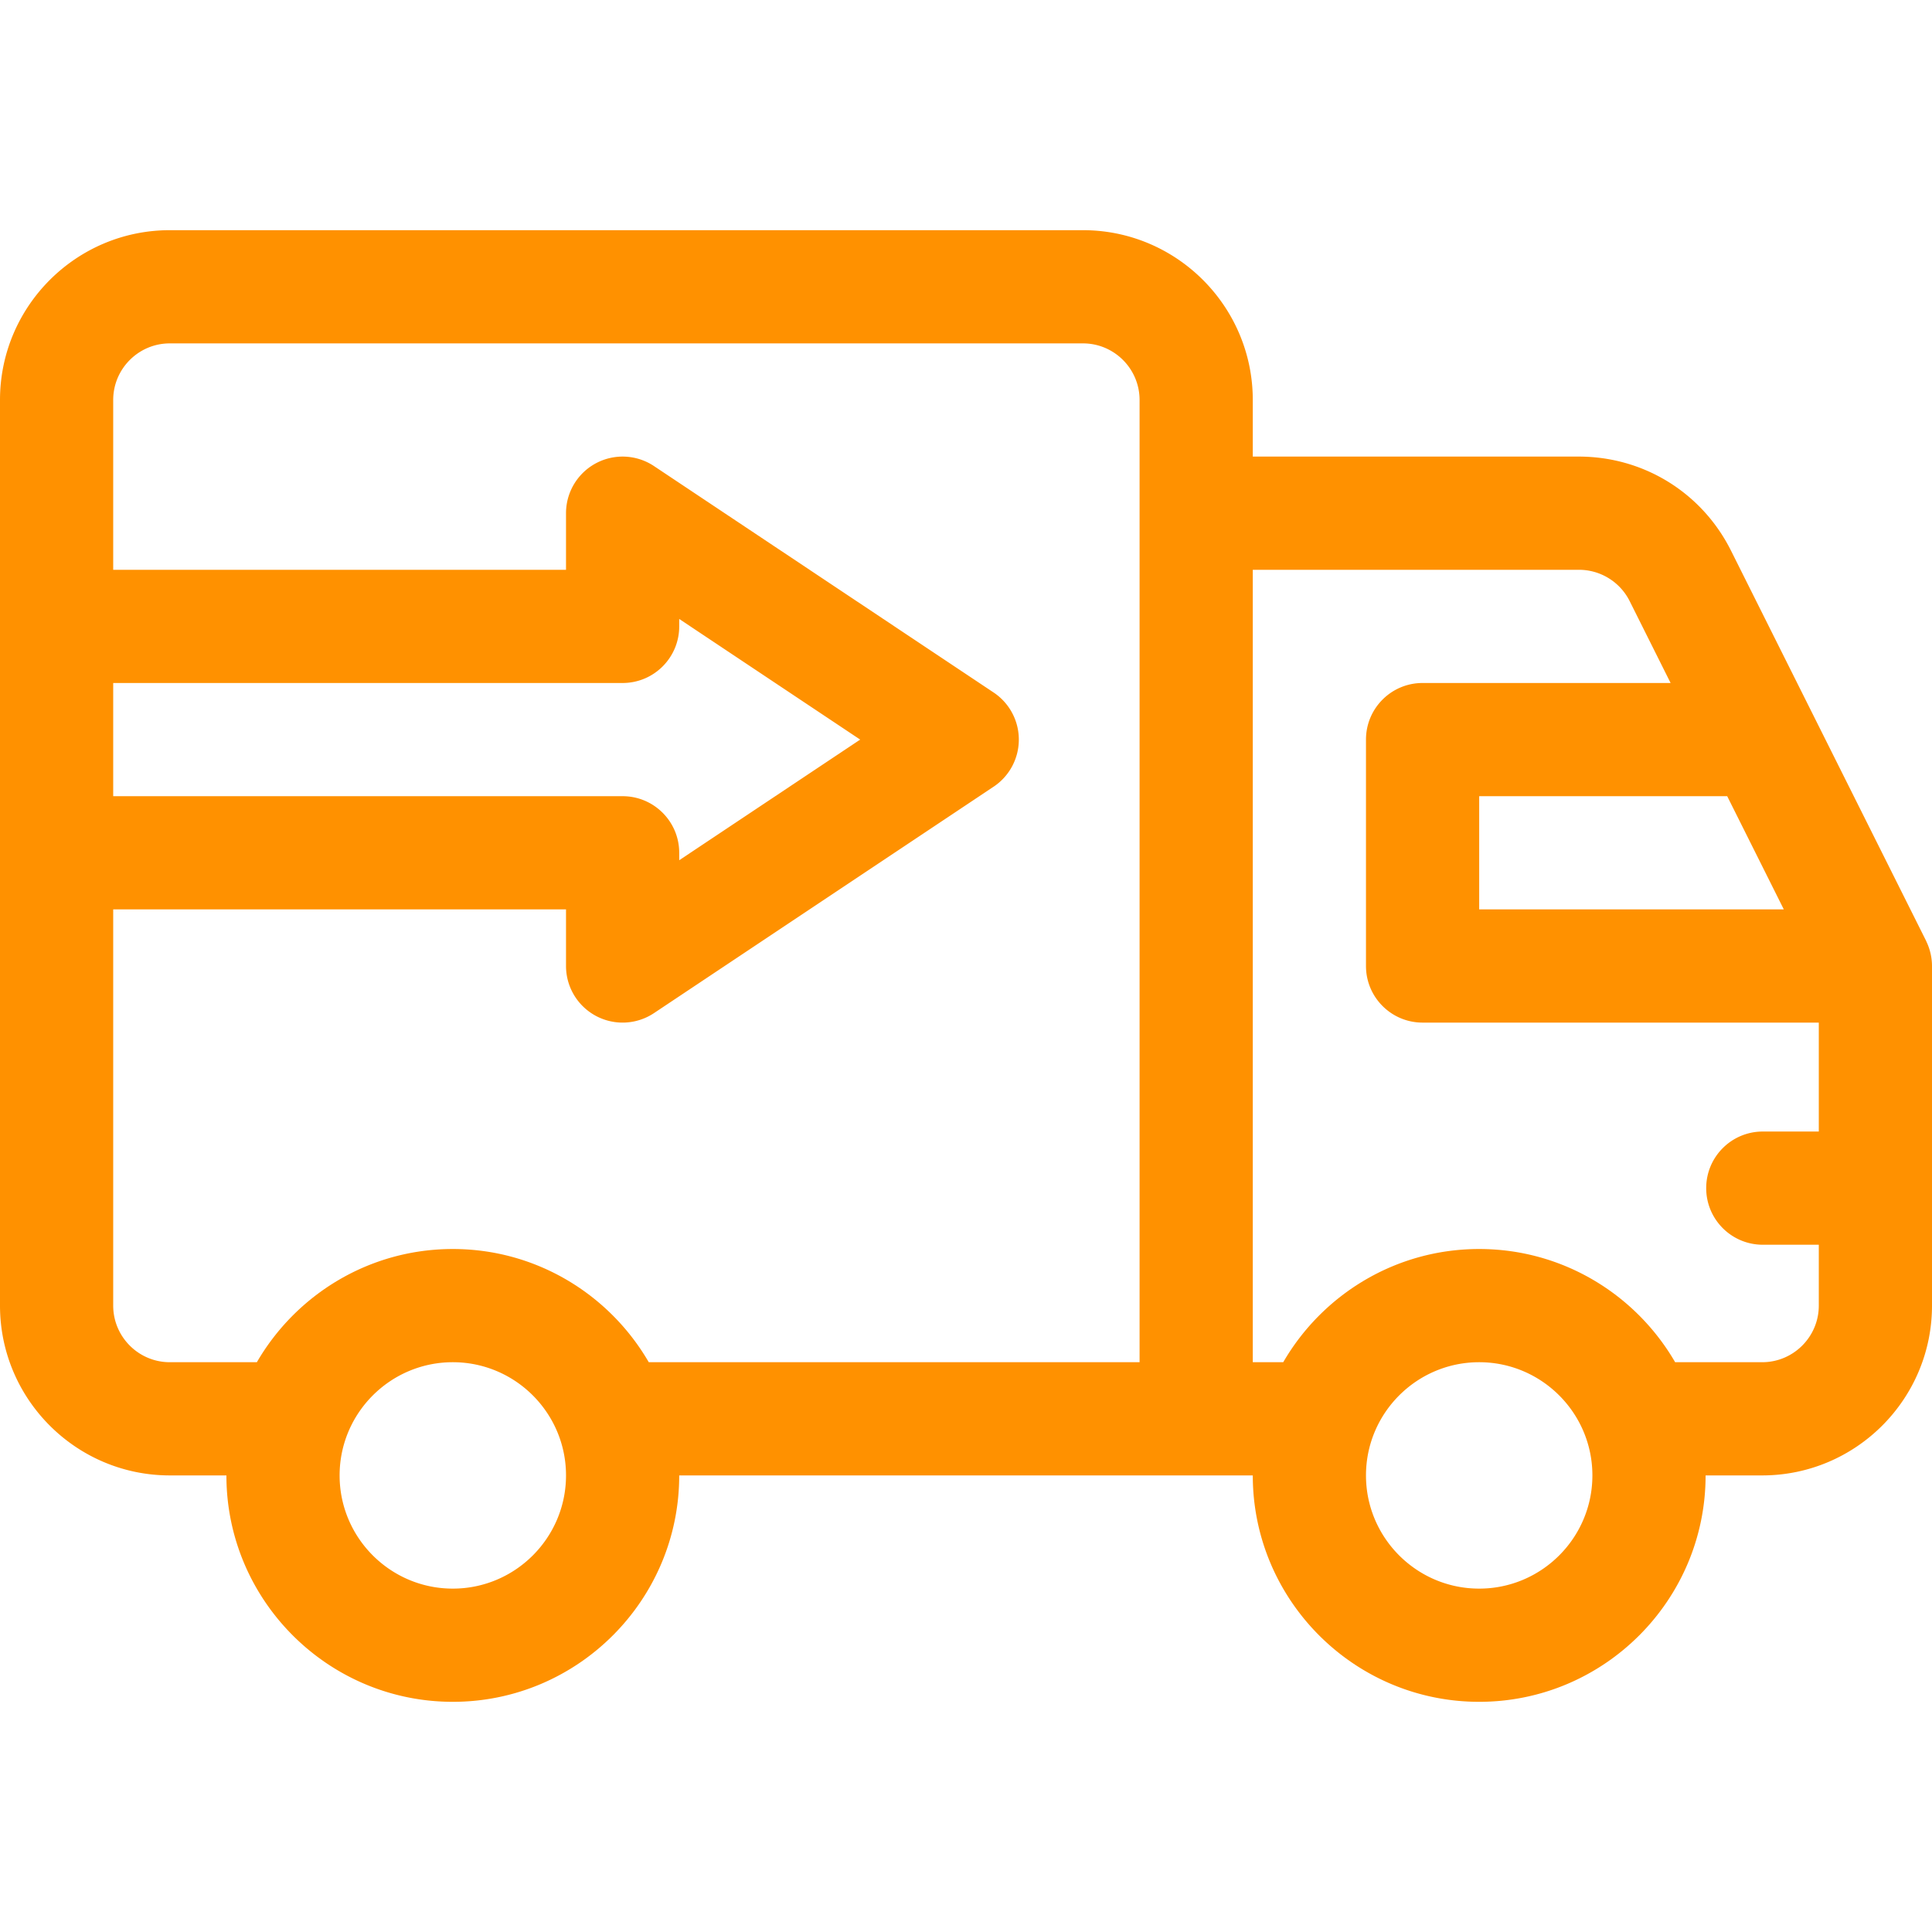 <svg xmlns="http://www.w3.org/2000/svg" version="1.1" xmlns:xlink="http://www.w3.org/1999/xlink" width="512" height="512" x="0" y="0" viewBox="0 0 512 512" style="enable-background:new 0 0 512 512" xml:space="preserve"><g><path d="M510.528 249.553c-.041-.085-.07-.176-.112-.261L458.74 145.94c-7.691-15.384-23.154-24.94-40.354-24.94H332v-15c0-24.813-20.187-45-45-45H45C20.187 61 0 81.187 0 106v240c0 24.813 20.187 45 45 45h15c0 33.084 26.916 60 60 60s60-26.916 60-60h152c0 33.084 26.916 60 60 60s60-26.916 60-60h15c24.813 0 45-20.187 45-45v-90c0-2.22-.518-4.451-1.472-6.447zM30 181h135c8.284 0 15-6.716 15-15v-1.972L227.958 196 180 227.972V226c0-8.284-6.716-15-15-15H30v-30zm90 240c-16.542 0-30-13.458-30-30s13.458-30 30-30 30 13.458 30 30-13.458 30-30 30zm182-60H171.928c-10.391-17.916-29.769-30-51.928-30s-41.537 12.084-51.928 30H45c-8.271 0-15-6.729-15-15V241h120v15a15 15 0 0 0 23.32 12.481l90-60a15.001 15.001 0 0 0 0-24.962l-90-60A15 15 0 0 0 150 136v15H30v-45c0-8.271 6.729-15 15-15h242c8.271 0 15 6.729 15 15v255zm155.73-150 14.999 30H392v-30h65.73zM392 421c-16.542 0-30-13.458-30-30s13.458-30 30-30 30 13.458 30 30-13.458 30-30 30zm90-121.132h-14.84c-8.284 0-15 6.716-15 15s6.716 15 15 15H482V346c0 8.271-6.729 15-15 15h-23.072c-10.391-17.916-29.769-30-51.928-30s-41.537 12.084-51.928 30H332V151h86.387a15.036 15.036 0 0 1 13.521 8.356L442.73 181H377c-8.284 0-15 6.716-15 15v60c0 8.284 6.716 15 15 15h105v28.868z" fill="#ff9100" opacity="1" data-original="#000000"></path></g></svg>